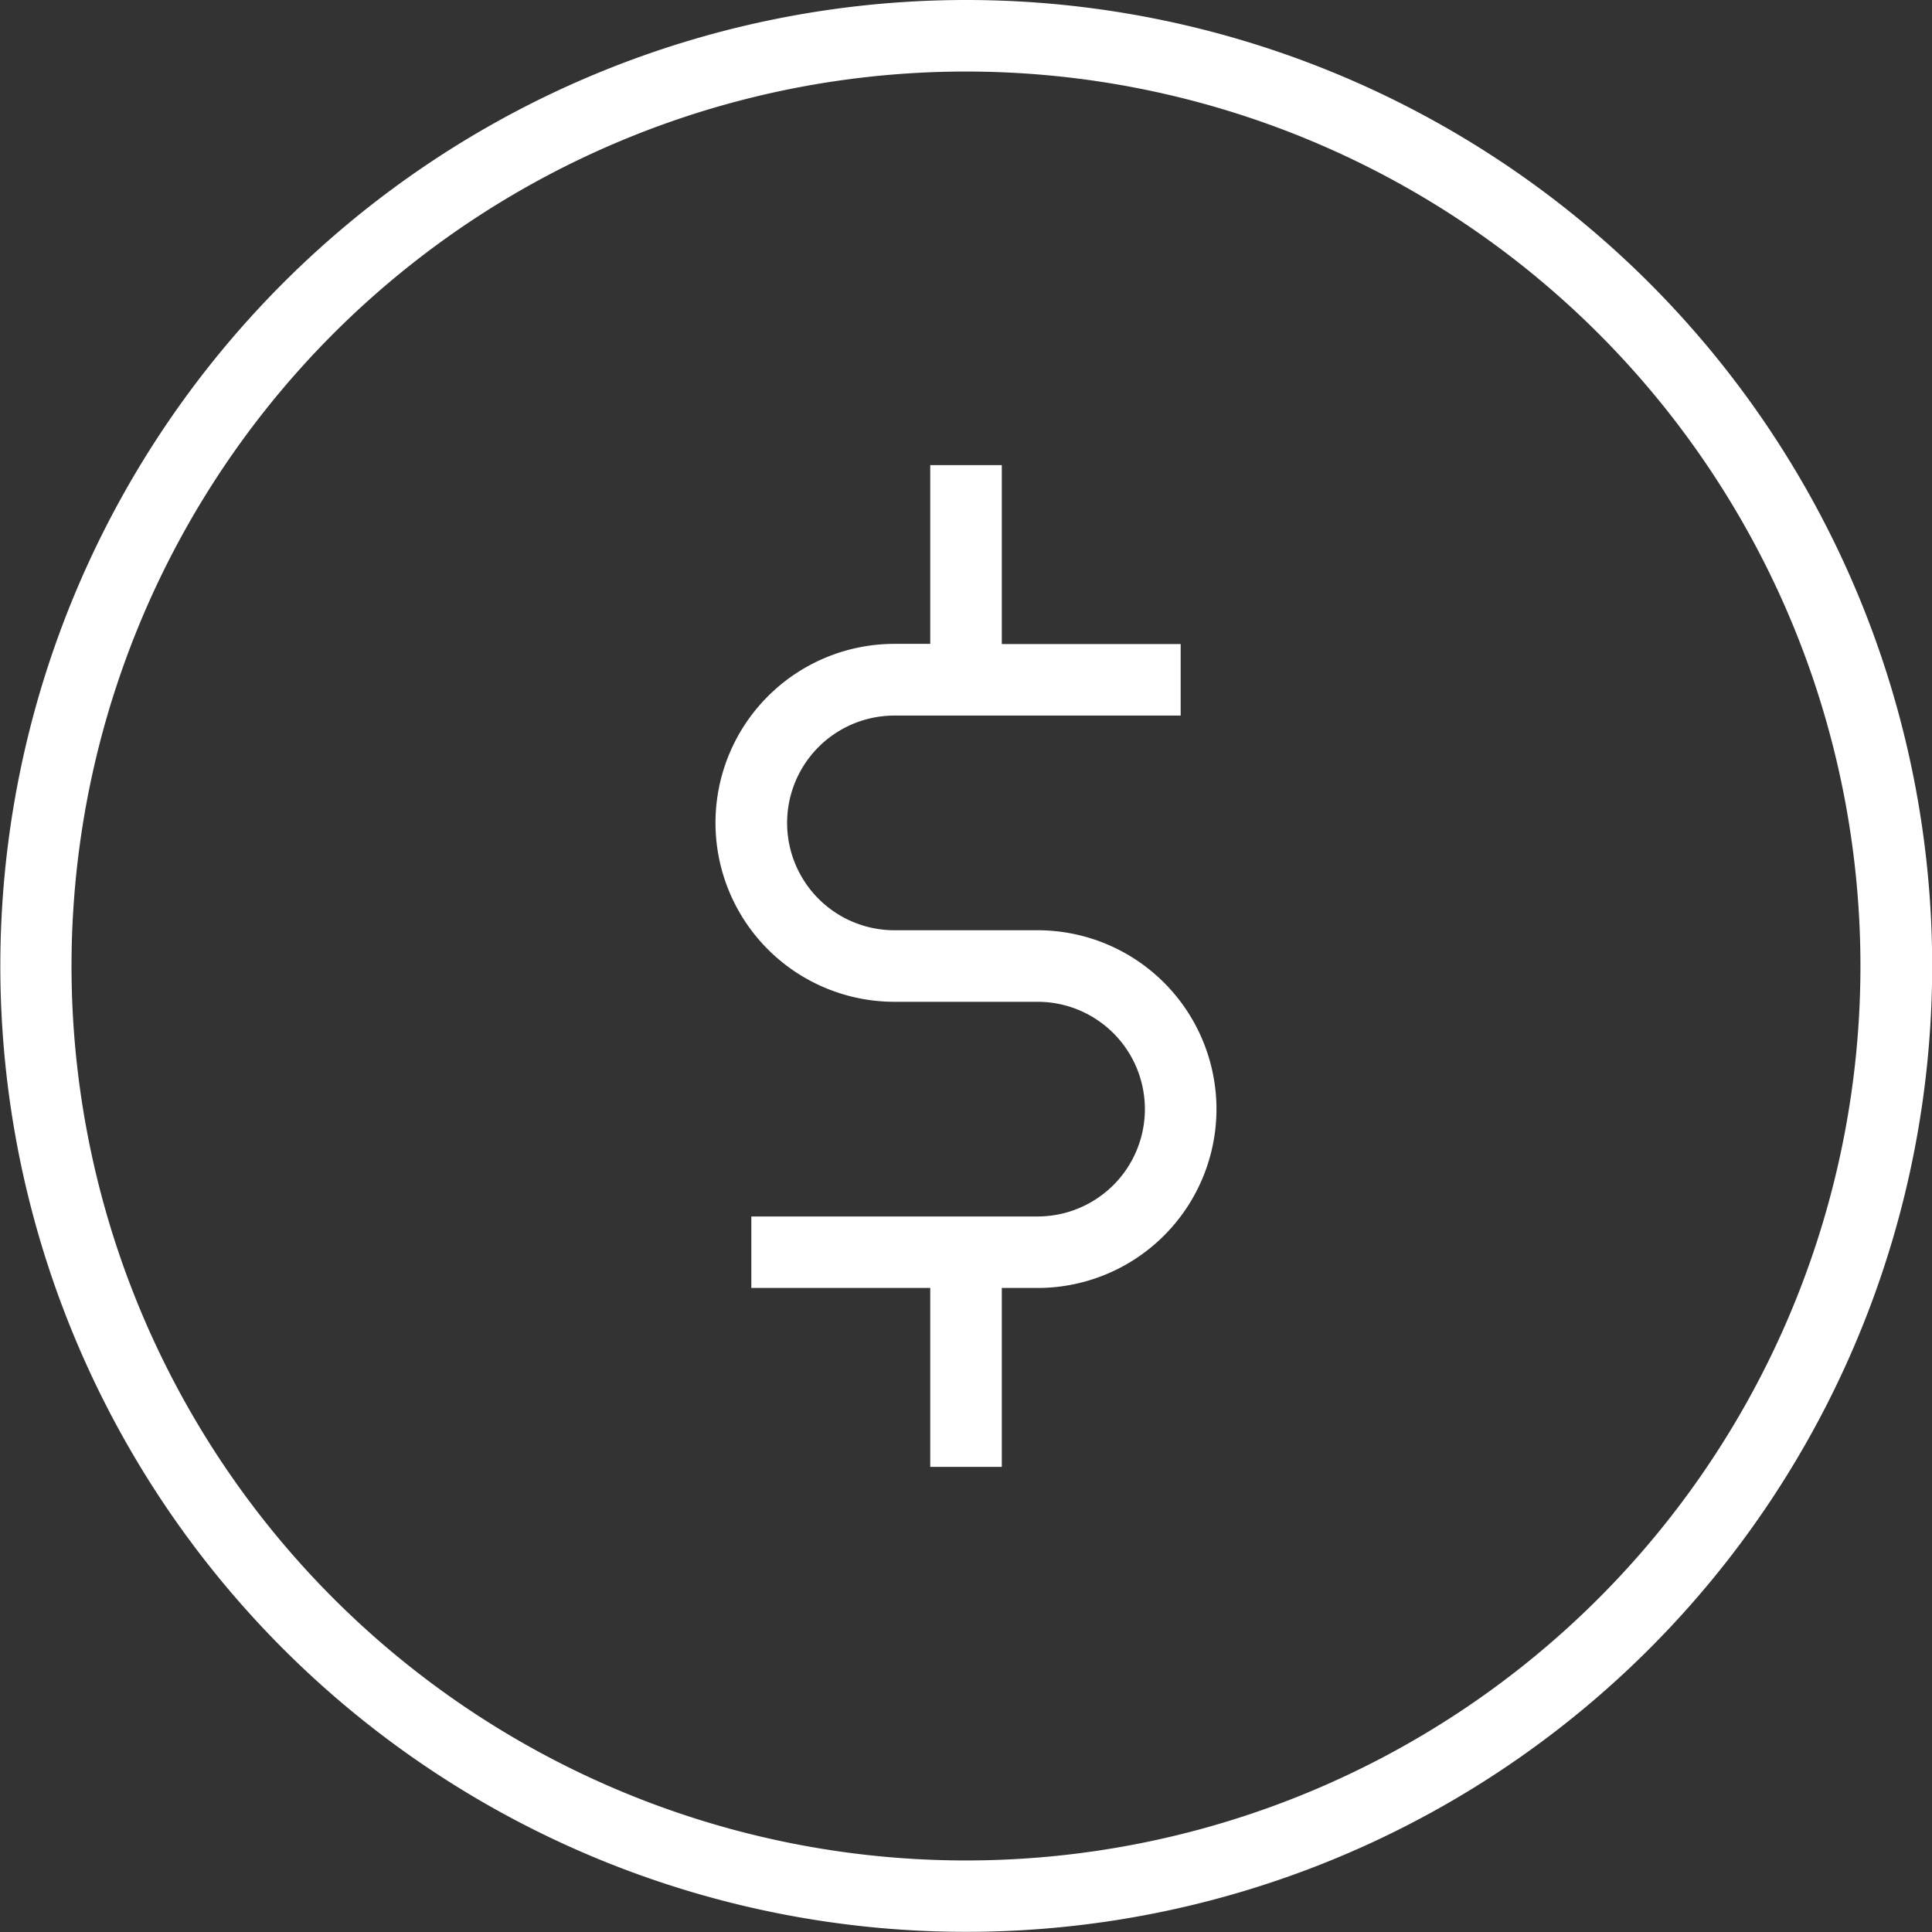 <svg xmlns="http://www.w3.org/2000/svg" width="46.96" height="46.96" viewBox="0 0 46.96 46.96">
  <rect x="0" y="0" width="46.96" height="46.96" fill="#333333" stroke="none"/>
  <path id="moneycoin_icon" d="M31.293,8.594A23.478,23.478,0,1,0,47.9,15.47a23.488,23.488,0,0,0-16.6-6.876Zm0,45.221a21.741,21.741,0,1,1,15.373-6.368A21.744,21.744,0,0,1,31.293,53.815Zm6.088-18.262A4.35,4.35,0,0,1,33.033,39.9h-.87v4.348H30.424V39.9H26.075V38.162h6.957a2.609,2.609,0,0,0,0-5.218H29.554a4.348,4.348,0,0,1,0-8.7h.87V19.9h1.739v4.348h4.348v1.739H29.554a2.609,2.609,0,0,0,0,5.218h3.479a4.35,4.35,0,0,1,4.348,4.348Z" transform="translate(-7.813 -8.594)" fill="#fff"/>
</svg>
